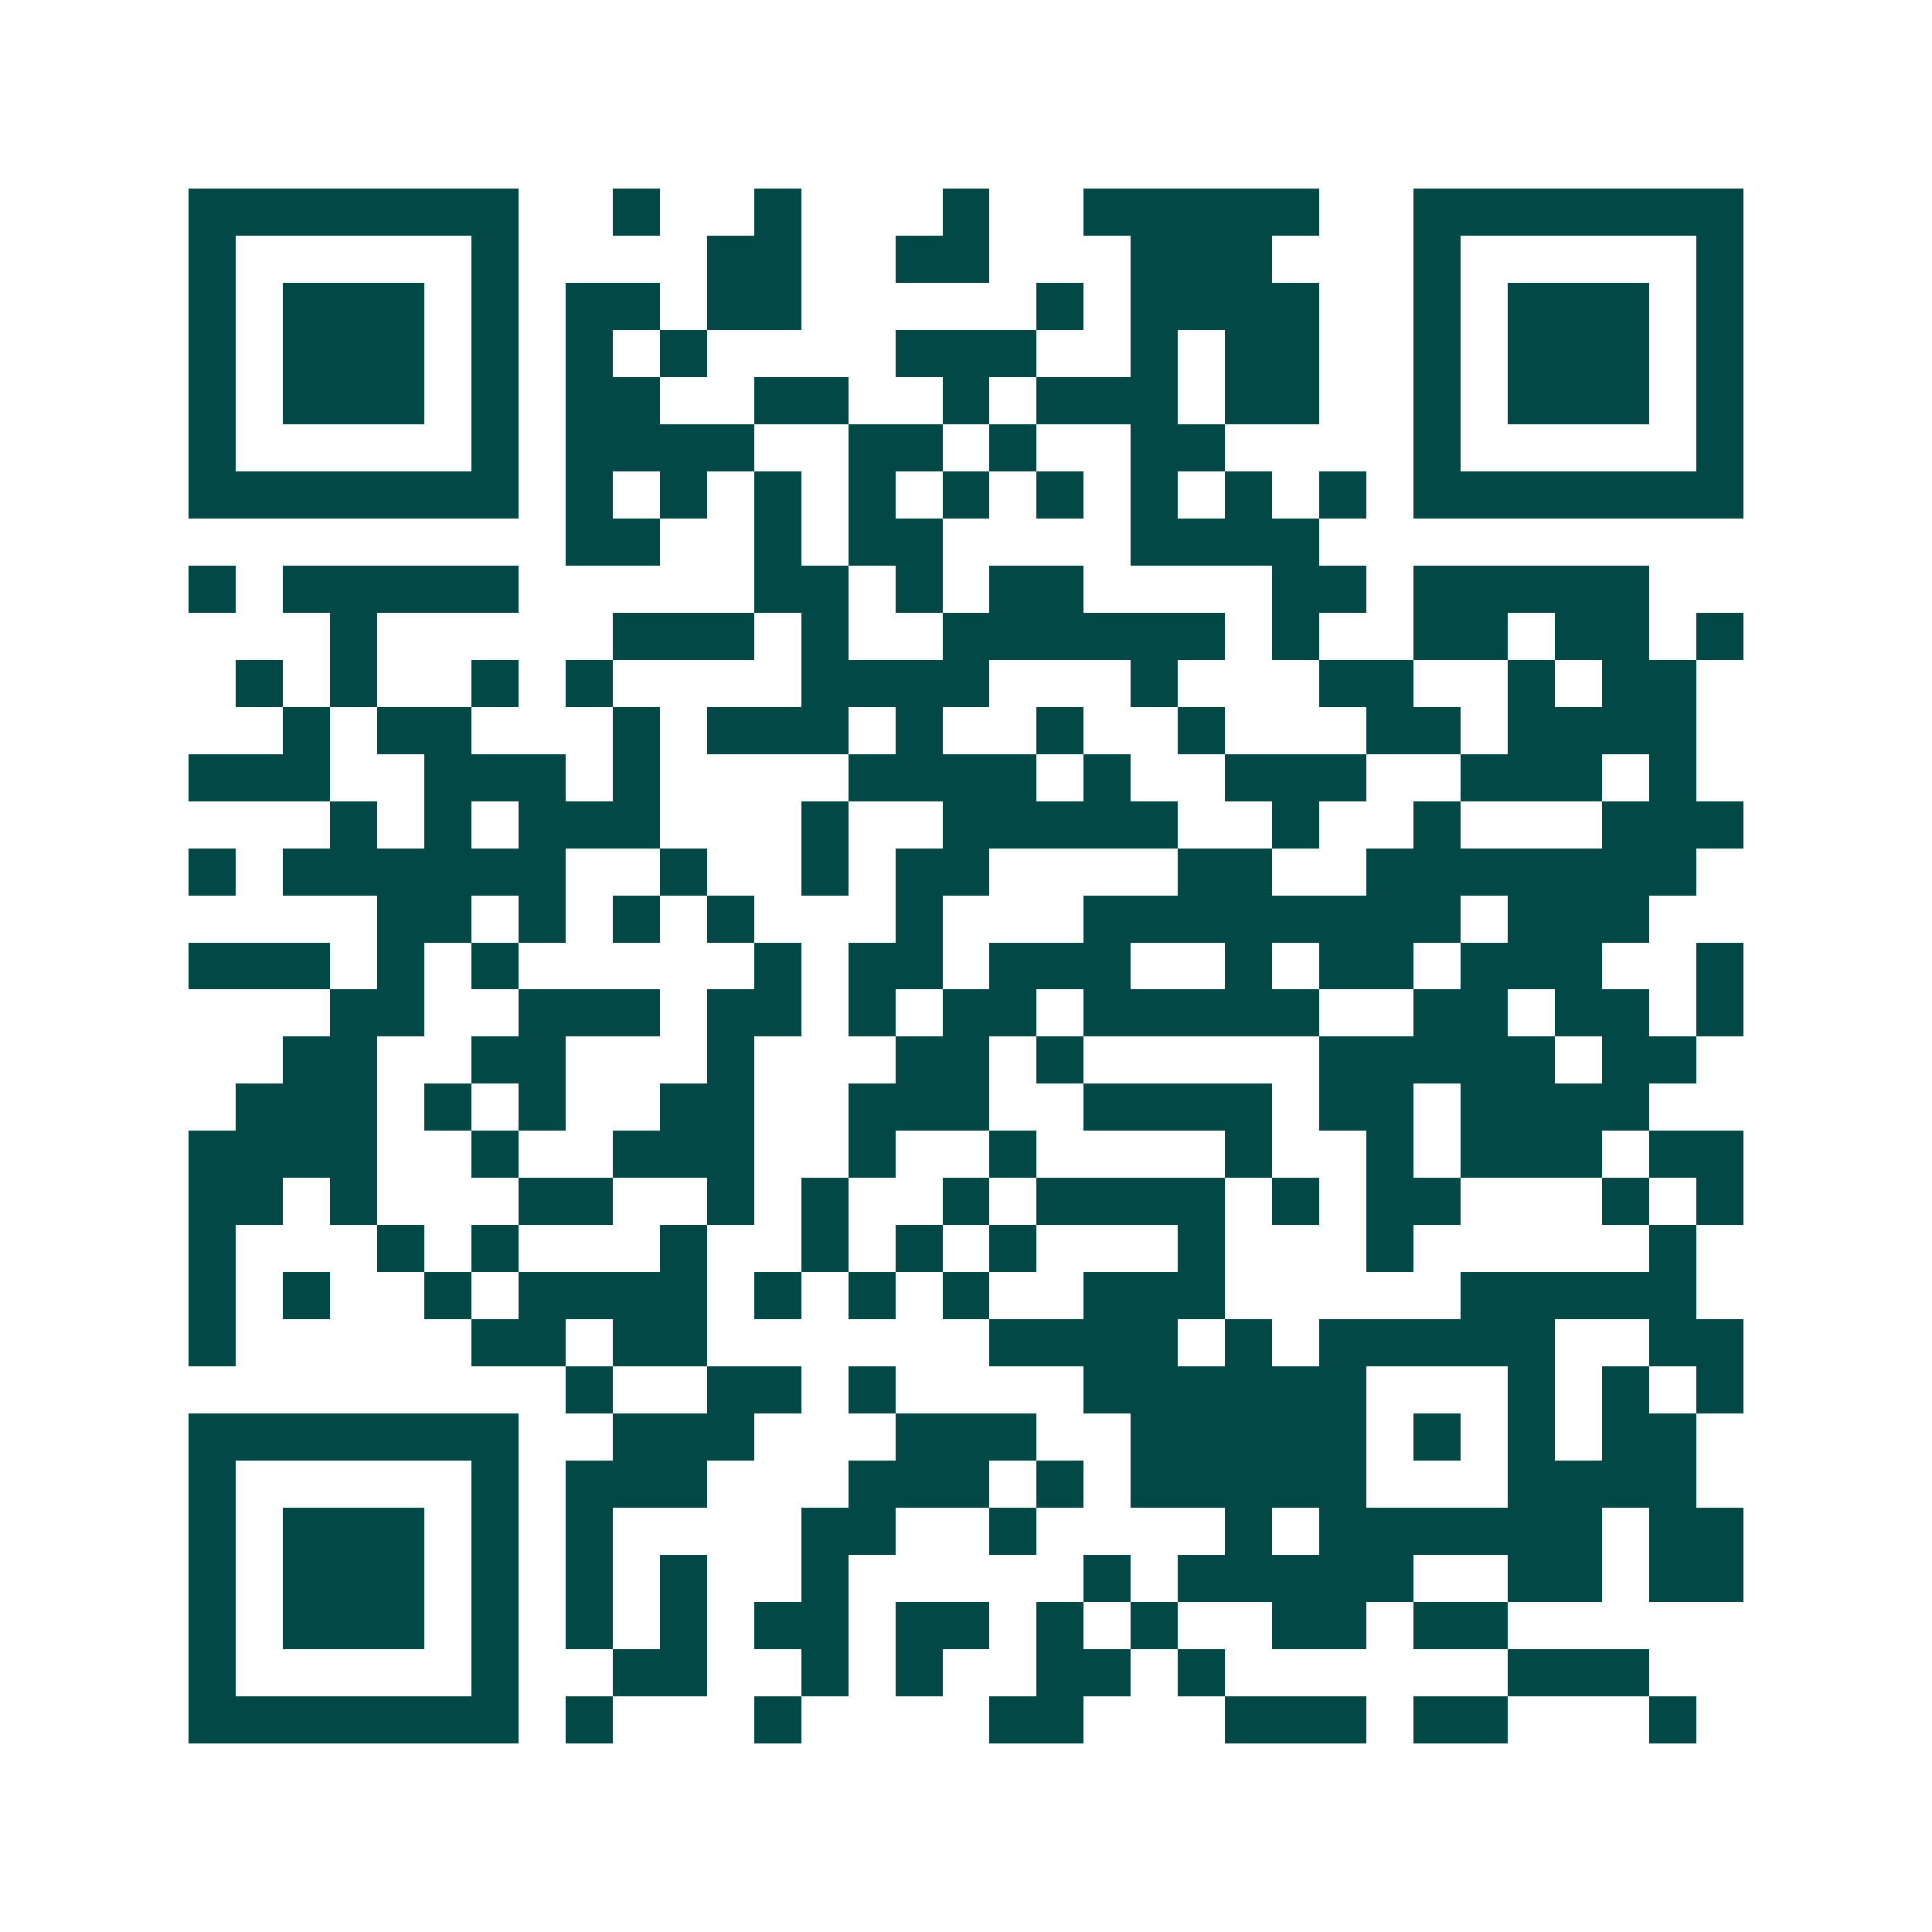 <svg xmlns="http://www.w3.org/2000/svg" width="200" height="200" viewBox="0 0 41 41" shape-rendering="crispEdges"><path fill="#ffffff" d="M0 0h41v41H0z"/><path stroke="#014847" d="M4 4.5h7m2 0h1m2 0h1m3 0h1m2 0h5m2 0h7M4 5.5h1m5 0h1m4 0h2m2 0h2m3 0h3m3 0h1m5 0h1M4 6.5h1m1 0h3m1 0h1m1 0h2m1 0h2m5 0h1m1 0h4m2 0h1m1 0h3m1 0h1M4 7.5h1m1 0h3m1 0h1m1 0h1m1 0h1m4 0h3m2 0h1m1 0h2m2 0h1m1 0h3m1 0h1M4 8.5h1m1 0h3m1 0h1m1 0h2m2 0h2m2 0h1m1 0h3m1 0h2m2 0h1m1 0h3m1 0h1M4 9.5h1m5 0h1m1 0h4m2 0h2m1 0h1m2 0h2m4 0h1m5 0h1M4 10.5h7m1 0h1m1 0h1m1 0h1m1 0h1m1 0h1m1 0h1m1 0h1m1 0h1m1 0h1m1 0h7M12 11.5h2m2 0h1m1 0h2m4 0h4M4 12.5h1m1 0h5m5 0h2m1 0h1m1 0h2m4 0h2m1 0h5M7 13.5h1m5 0h3m1 0h1m2 0h6m1 0h1m2 0h2m1 0h2m1 0h1M5 14.5h1m1 0h1m2 0h1m1 0h1m4 0h4m3 0h1m3 0h2m2 0h1m1 0h2M6 15.5h1m1 0h2m3 0h1m1 0h3m1 0h1m2 0h1m2 0h1m3 0h2m1 0h4M4 16.5h3m2 0h3m1 0h1m4 0h4m1 0h1m2 0h3m2 0h3m1 0h1M7 17.5h1m1 0h1m1 0h3m3 0h1m2 0h5m2 0h1m2 0h1m3 0h3M4 18.5h1m1 0h6m2 0h1m2 0h1m1 0h2m4 0h2m2 0h7M8 19.5h2m1 0h1m1 0h1m1 0h1m3 0h1m3 0h8m1 0h3M4 20.5h3m1 0h1m1 0h1m5 0h1m1 0h2m1 0h3m2 0h1m1 0h2m1 0h3m2 0h1M7 21.5h2m2 0h3m1 0h2m1 0h1m1 0h2m1 0h5m2 0h2m1 0h2m1 0h1M6 22.5h2m2 0h2m3 0h1m3 0h2m1 0h1m5 0h5m1 0h2M5 23.5h3m1 0h1m1 0h1m2 0h2m2 0h3m2 0h4m1 0h2m1 0h4M4 24.5h4m2 0h1m2 0h3m2 0h1m2 0h1m4 0h1m2 0h1m1 0h3m1 0h2M4 25.5h2m1 0h1m3 0h2m2 0h1m1 0h1m2 0h1m1 0h4m1 0h1m1 0h2m3 0h1m1 0h1M4 26.5h1m3 0h1m1 0h1m3 0h1m2 0h1m1 0h1m1 0h1m3 0h1m3 0h1m5 0h1M4 27.5h1m1 0h1m2 0h1m1 0h4m1 0h1m1 0h1m1 0h1m2 0h3m5 0h5M4 28.5h1m5 0h2m1 0h2m6 0h4m1 0h1m1 0h5m2 0h2M12 29.5h1m2 0h2m1 0h1m4 0h6m3 0h1m1 0h1m1 0h1M4 30.5h7m2 0h3m3 0h3m2 0h5m1 0h1m1 0h1m1 0h2M4 31.5h1m5 0h1m1 0h3m3 0h3m1 0h1m1 0h5m3 0h4M4 32.5h1m1 0h3m1 0h1m1 0h1m4 0h2m2 0h1m4 0h1m1 0h6m1 0h2M4 33.5h1m1 0h3m1 0h1m1 0h1m1 0h1m2 0h1m5 0h1m1 0h5m2 0h2m1 0h2M4 34.5h1m1 0h3m1 0h1m1 0h1m1 0h1m1 0h2m1 0h2m1 0h1m1 0h1m2 0h2m1 0h2M4 35.5h1m5 0h1m2 0h2m2 0h1m1 0h1m2 0h2m1 0h1m6 0h3M4 36.5h7m1 0h1m3 0h1m4 0h2m3 0h3m1 0h2m3 0h1"/></svg>

